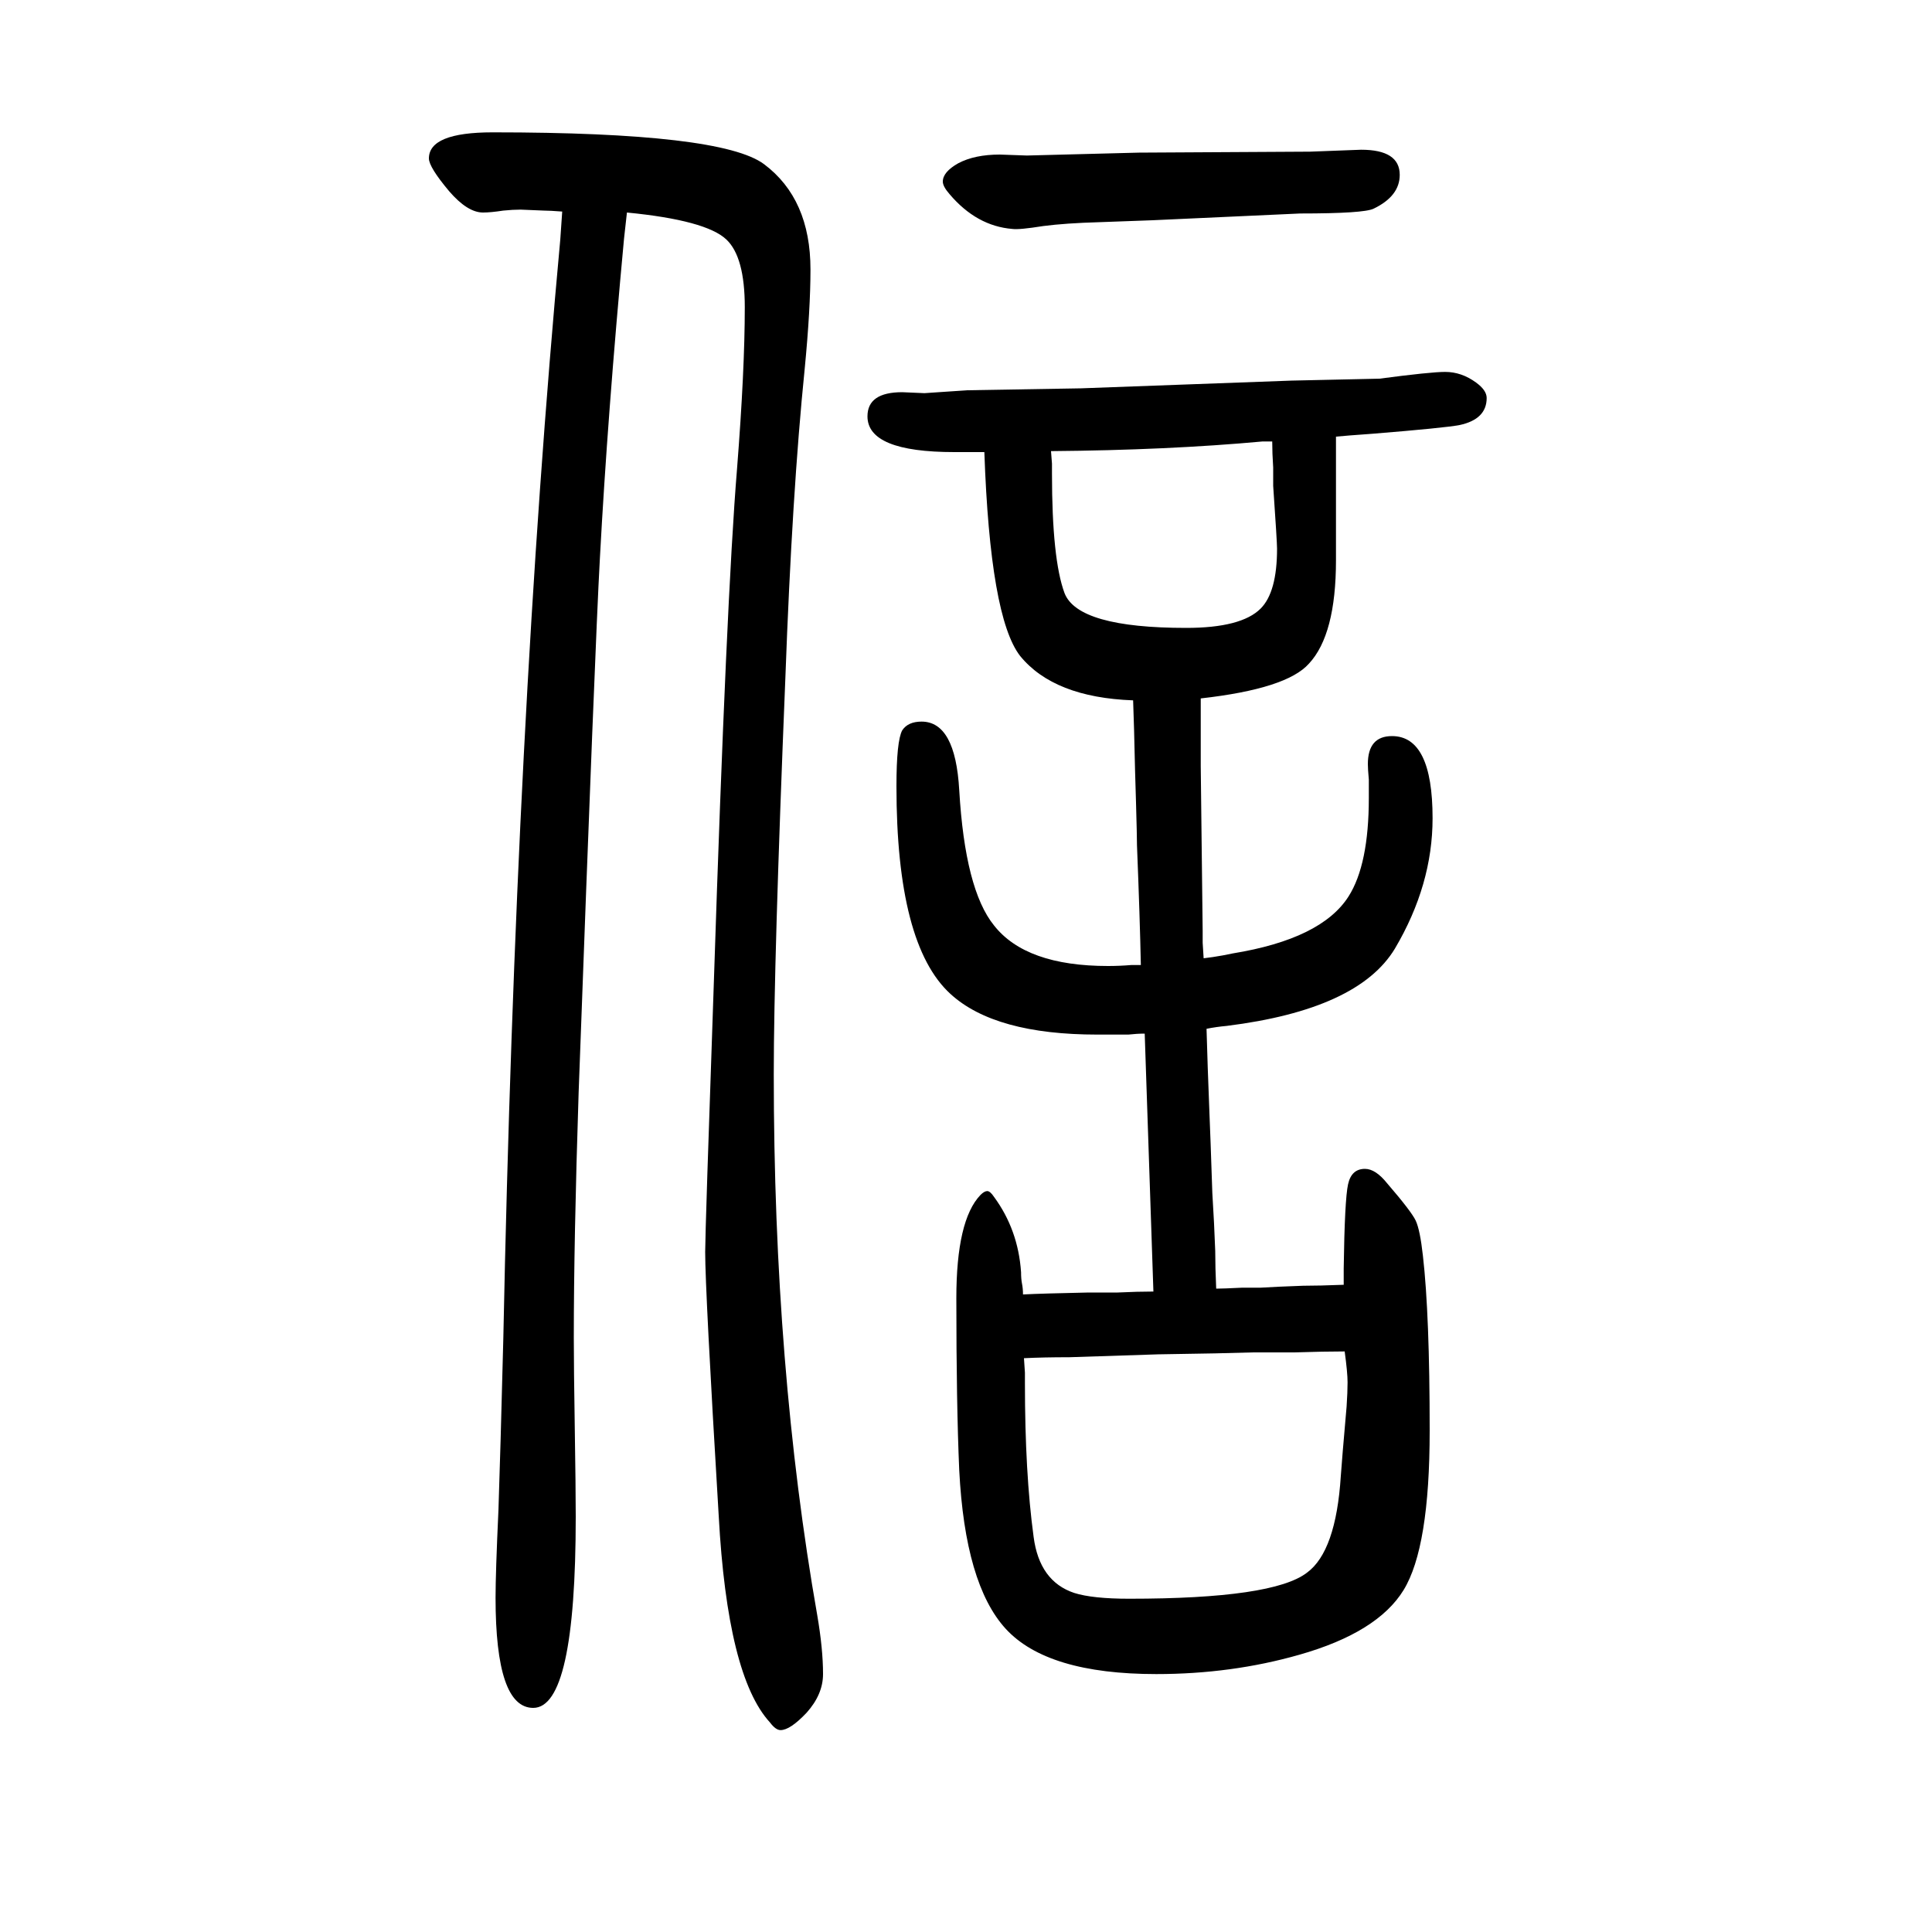 <svg xmlns="http://www.w3.org/2000/svg" xmlns:xlink="http://www.w3.org/1999/xlink" height="100" width="100" version="1.1"><path d="M582 1431q-13 1 -19 1q-23 1 -24 1q-8 0 -18 -1q-13 -2 -21 -2q-16 0 -35 22q-21 25 -21 34q0 27 66 27q237 0 281 -33q48 -36 48 -109q0 -41 -6 -103q-13 -128 -20 -320q-12 -294 -12 -410q0 -304 45 -560q6 -35 6 -61q0 -21 -17 -40q-17 -18 -27 -18q-5 0 -11 8
q-44 48 -53 214q-14 233 -14 273q0 21 9 280q13 397 24 531q8 102 8 167q0 52 -19 70q-21 20 -103 28l-3 -27q-17 -182 -25 -331q-5 -90 -22 -553q-5 -154 -5 -254q0 -30 1 -93t1 -92q0 -198 -44 -198q-39 0 -39 114q0 26 3 91q2 58 5 176q13 642 59 1139zM1035 1490l28 -1
l116 3l177 1l53 2q40 0 40 -26q0 -22 -27 -35q-10 -5 -76 -5l-153 -7l-55 -2q-35 -1 -58 -4q-25 -4 -32 -3q-37 3 -65 36q-7 8 -7 13q0 10 16 19q17 9 43 9zM1259 316q7 0 27 1h19q16 1 44 2q17 0 42 1v10v7q1 71 4.5 87t17.5 16q11 0 23 -15q25 -29 29.5 -38.5t7.5 -36.5
q7 -61 7 -181q0 -121 -27 -165t-108 -67q-70 -20 -148 -20q-113 0 -156 47q-42 46 -48 164q-3 68 -3 178q0 81 25 107q4 4 7 4t7 -6q25 -34 28 -78q0 -7 1 -12t1 -11q20 1 68 2h30q21 1 37 1l-9 267q-8 0 -17 -1h-32q-106 0 -152 42q-56 51 -56 215q0 47 6 58q6 9 20 9
q35 0 39 -71q6 -103 36 -140q33 -42 118 -42q12 0 24 1h10q-1 49 -4 124q0 9 -1 44q-1 30 -2 75l-1 31q-82 3 -117 46q-31 40 -37 211h-11h-8h-12q-90 0 -90 37q0 25 36 25l23 -1l44 3l118 2l218 8l91 2q53 7 68 7q17 0 32 -11q11 -8 11 -16q0 -22 -28 -28q-16 -3 -90 -9
q-28 -2 -38 -3v-13v-9v-14v-63v-17v-12q0 -77 -28 -107q-23 -26 -112 -36v-21v-18v-31l2 -171v-12l1 -16q9 1 20 3l10 2q92 15 120 59q21 33 21 102v19q-1 11 -1 16q0 29 25 29q42 0 42 -85q0 -69 -39 -135q-38 -63 -174 -80q-11 -1 -21 -3q1 -37 3 -87q1 -23 3 -83
q2 -32 3 -60q0 -17 1 -39zM1392 251q-21 0 -52 -1h-43l-39 -1l-59 -1l-92 -3q-27 0 -47 -1l1 -15v-11q0 -93 9 -159q6 -46 42 -58q19 -6 57 -6q149 0 184 27q30 22 35 100q1 15 6 72q1 15 1 25t-3 32zM1317 1193h-10q-98 -9 -219 -10l1 -13v-10q0 -89 13 -124
q14 -36 126 -36q57 0 77 20q17 17 17 62q0 7 -4 65v19q-1 15 -1 27z" style="" transform="scale(0.05 -0.05) translate(0 -1650)"/></svg>